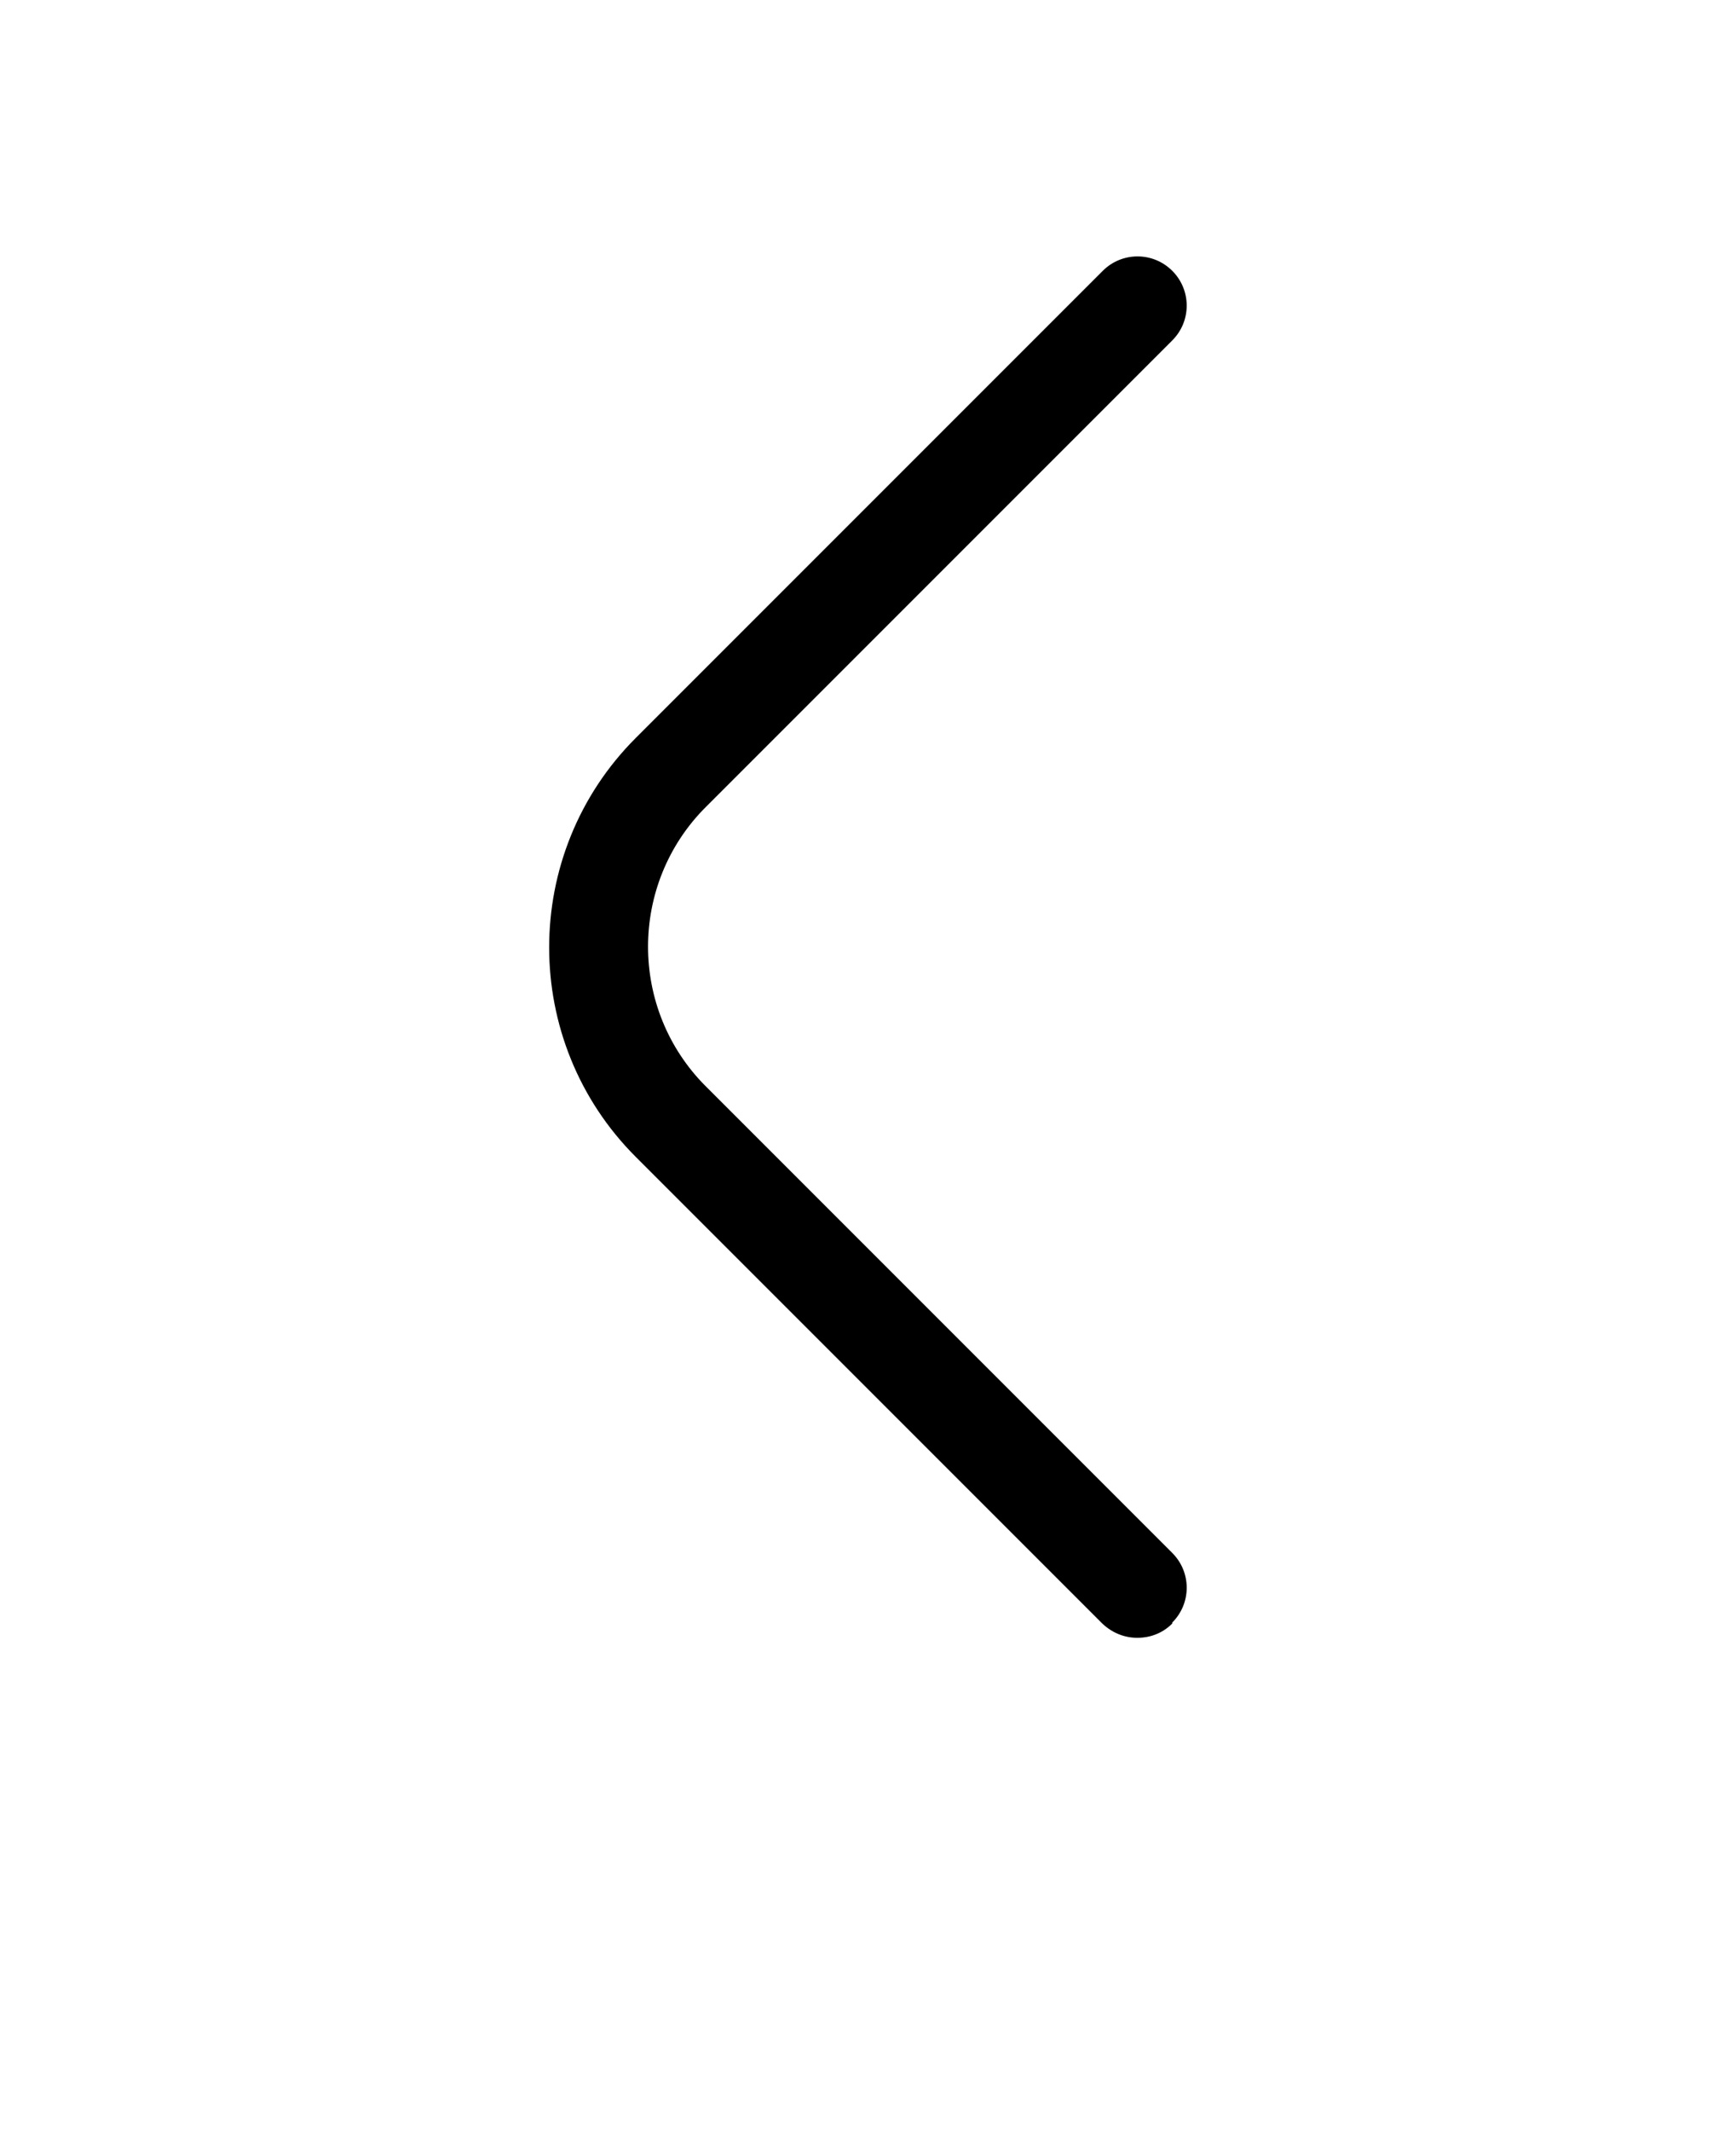<svg xmlns="http://www.w3.org/2000/svg" version="1.1" viewBox="-5.0 -10.0 110.0 135.0">
 <path d="m69.281 92.844c-0.625 0.625-1.406 0.906-2.219 0.906s-1.594-0.312-2.219-0.906l-29.562-29.562c-7.312-7.312-7.312-19.219 0-26.531l29.594-29.594c1.219-1.219 3.188-1.219 4.406 0s1.219 3.188 0 4.406l-29.562 29.562c-4.875 4.875-4.875 12.812 0 17.688l29.562 29.562c1.219 1.219 1.219 3.188 0 4.406z"/></svg>
